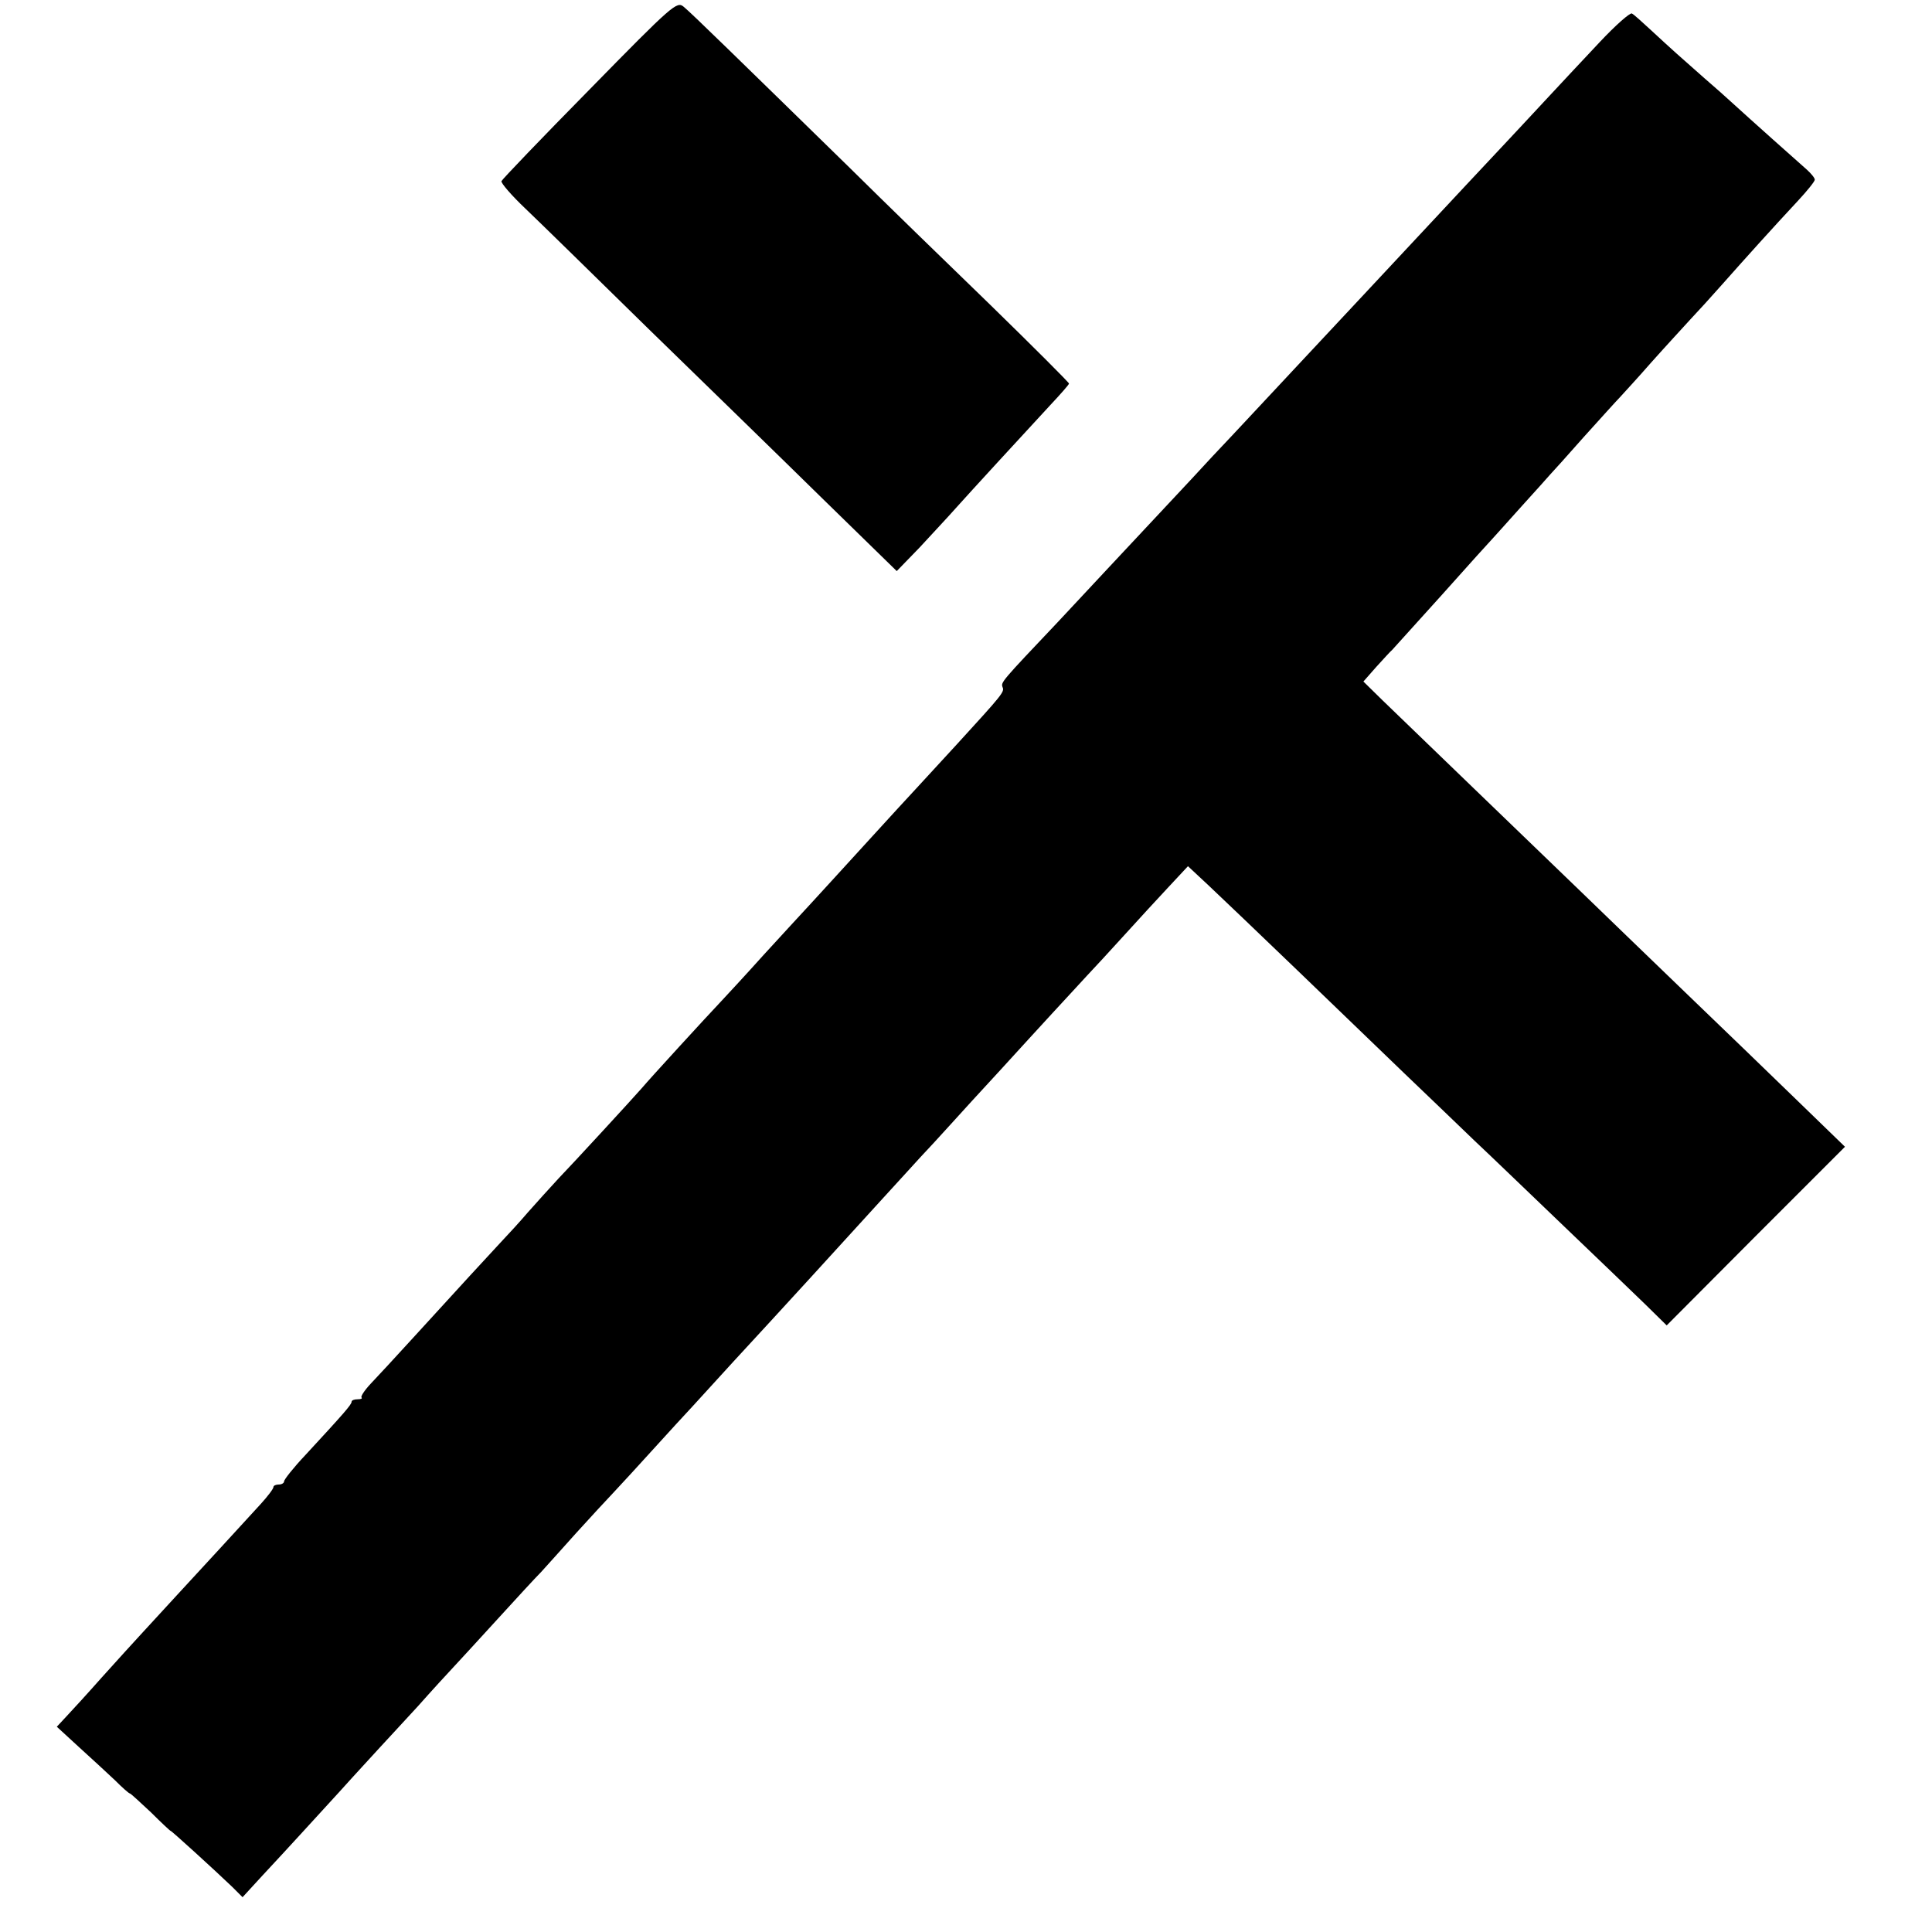 <?xml version="1.0" standalone="no"?>
<!DOCTYPE svg PUBLIC "-//W3C//DTD SVG 20010904//EN"
 "http://www.w3.org/TR/2001/REC-SVG-20010904/DTD/svg10.dtd">
<svg version="1.0" xmlns="http://www.w3.org/2000/svg"
 width="544pt" height="544pt" viewBox="0 0 544 544"
 preserveAspectRatio="xMidYMid meet">
<g transform="translate(0,544) scale(0.1,-0.1)"
fill="#000000" stroke="none">
<path d="M1660 5188 c-135 -137 -246 -253 -248 -258 -2 -5 28 -40 67 -77 39
-37 195 -190 348 -340 153 -149 373 -363 488 -476 l210 -205 64 66 c34 37 81
87 103 112 43 48 179 196 265 289 29 31 53 58 53 61 0 3 -100 103 -222 222
-123 119 -302 293 -398 388 -307 300 -445 435 -465 451 -19 16 -30 7 -265
-233z"/>
<path d="M4504 5321 c-44 -47 -110 -117 -145 -155 -35 -38 -84 -90 -109 -117
-48 -51 -149 -159 -415 -444 -176 -188 -182 -195 -285 -305 -54 -58 -115 -123
-136 -145 -20 -22 -87 -94 -149 -160 -62 -66 -127 -136 -145 -155 -18 -19 -81
-87 -140 -150 -162 -171 -162 -171 -157 -185 6 -13 -1 -21 -128 -160 -49 -53
-101 -110 -115 -125 -44 -47 -204 -223 -228 -249 -13 -14 -42 -46 -65 -71 -23
-25 -85 -92 -137 -149 -52 -58 -106 -116 -120 -131 -38 -40 -203 -220 -222
-243 -28 -32 -189 -207 -236 -256 -24 -26 -62 -68 -85 -94 -23 -27 -58 -65
-77 -85 -39 -42 -112 -121 -245 -267 -49 -54 -104 -113 -121 -131 -17 -18 -29
-36 -26 -39 3 -3 -2 -5 -11 -5 -10 0 -17 -3 -17 -7 0 -8 -22 -33 -131 -151
-33 -35 -59 -68 -59 -73 0 -5 -7 -9 -15 -9 -8 0 -15 -3 -15 -7 0 -5 -16 -26
-36 -48 -79 -86 -150 -164 -239 -260 -97 -106 -101 -109 -210 -230 -38 -43
-82 -91 -98 -108 l-27 -29 62 -57 c34 -31 80 -73 101 -93 21 -21 40 -38 43
-38 2 0 28 -24 59 -53 30 -30 55 -53 55 -52 0 3 126 -112 174 -158 l29 -29 56
61 c83 89 127 138 216 235 44 49 96 105 115 126 19 20 67 73 107 116 39 44 84
93 100 110 15 16 71 77 123 134 52 57 108 118 124 134 15 17 60 66 98 109 39
43 87 95 107 116 20 21 70 76 111 121 41 45 91 100 110 120 19 21 71 78 115
126 44 48 91 99 105 114 14 15 63 69 110 120 122 134 128 140 207 227 40 44
88 96 105 115 18 19 55 59 82 89 27 30 90 99 140 153 50 55 118 129 151 165
33 36 76 82 95 103 19 20 67 72 105 114 39 43 95 104 125 136 l55 59 60 -56
c33 -31 146 -139 250 -239 105 -101 240 -231 300 -289 61 -58 149 -143 197
-189 48 -45 162 -155 254 -243 92 -88 194 -186 227 -218 l60 -59 251 252 251
251 -131 127 c-72 70 -215 208 -318 307 -103 99 -233 225 -290 280 -57 55
-195 188 -306 295 -111 107 -227 219 -257 248 l-54 53 37 42 c21 23 40 44 44
47 3 3 66 73 140 155 74 83 139 155 145 161 5 6 42 46 80 89 39 43 75 83 80
89 6 6 49 54 95 106 47 52 92 102 100 110 8 9 49 53 90 100 41 46 91 100 110
121 19 20 60 65 90 99 62 70 142 159 212 234 26 28 48 55 48 60 0 5 -10 17
-22 28 -24 21 -163 145 -210 188 -15 14 -50 45 -79 70 -66 58 -94 83 -149 134
-25 23 -49 45 -55 48 -5 3 -46 -33 -91 -81z"/>
</g>
</svg>
